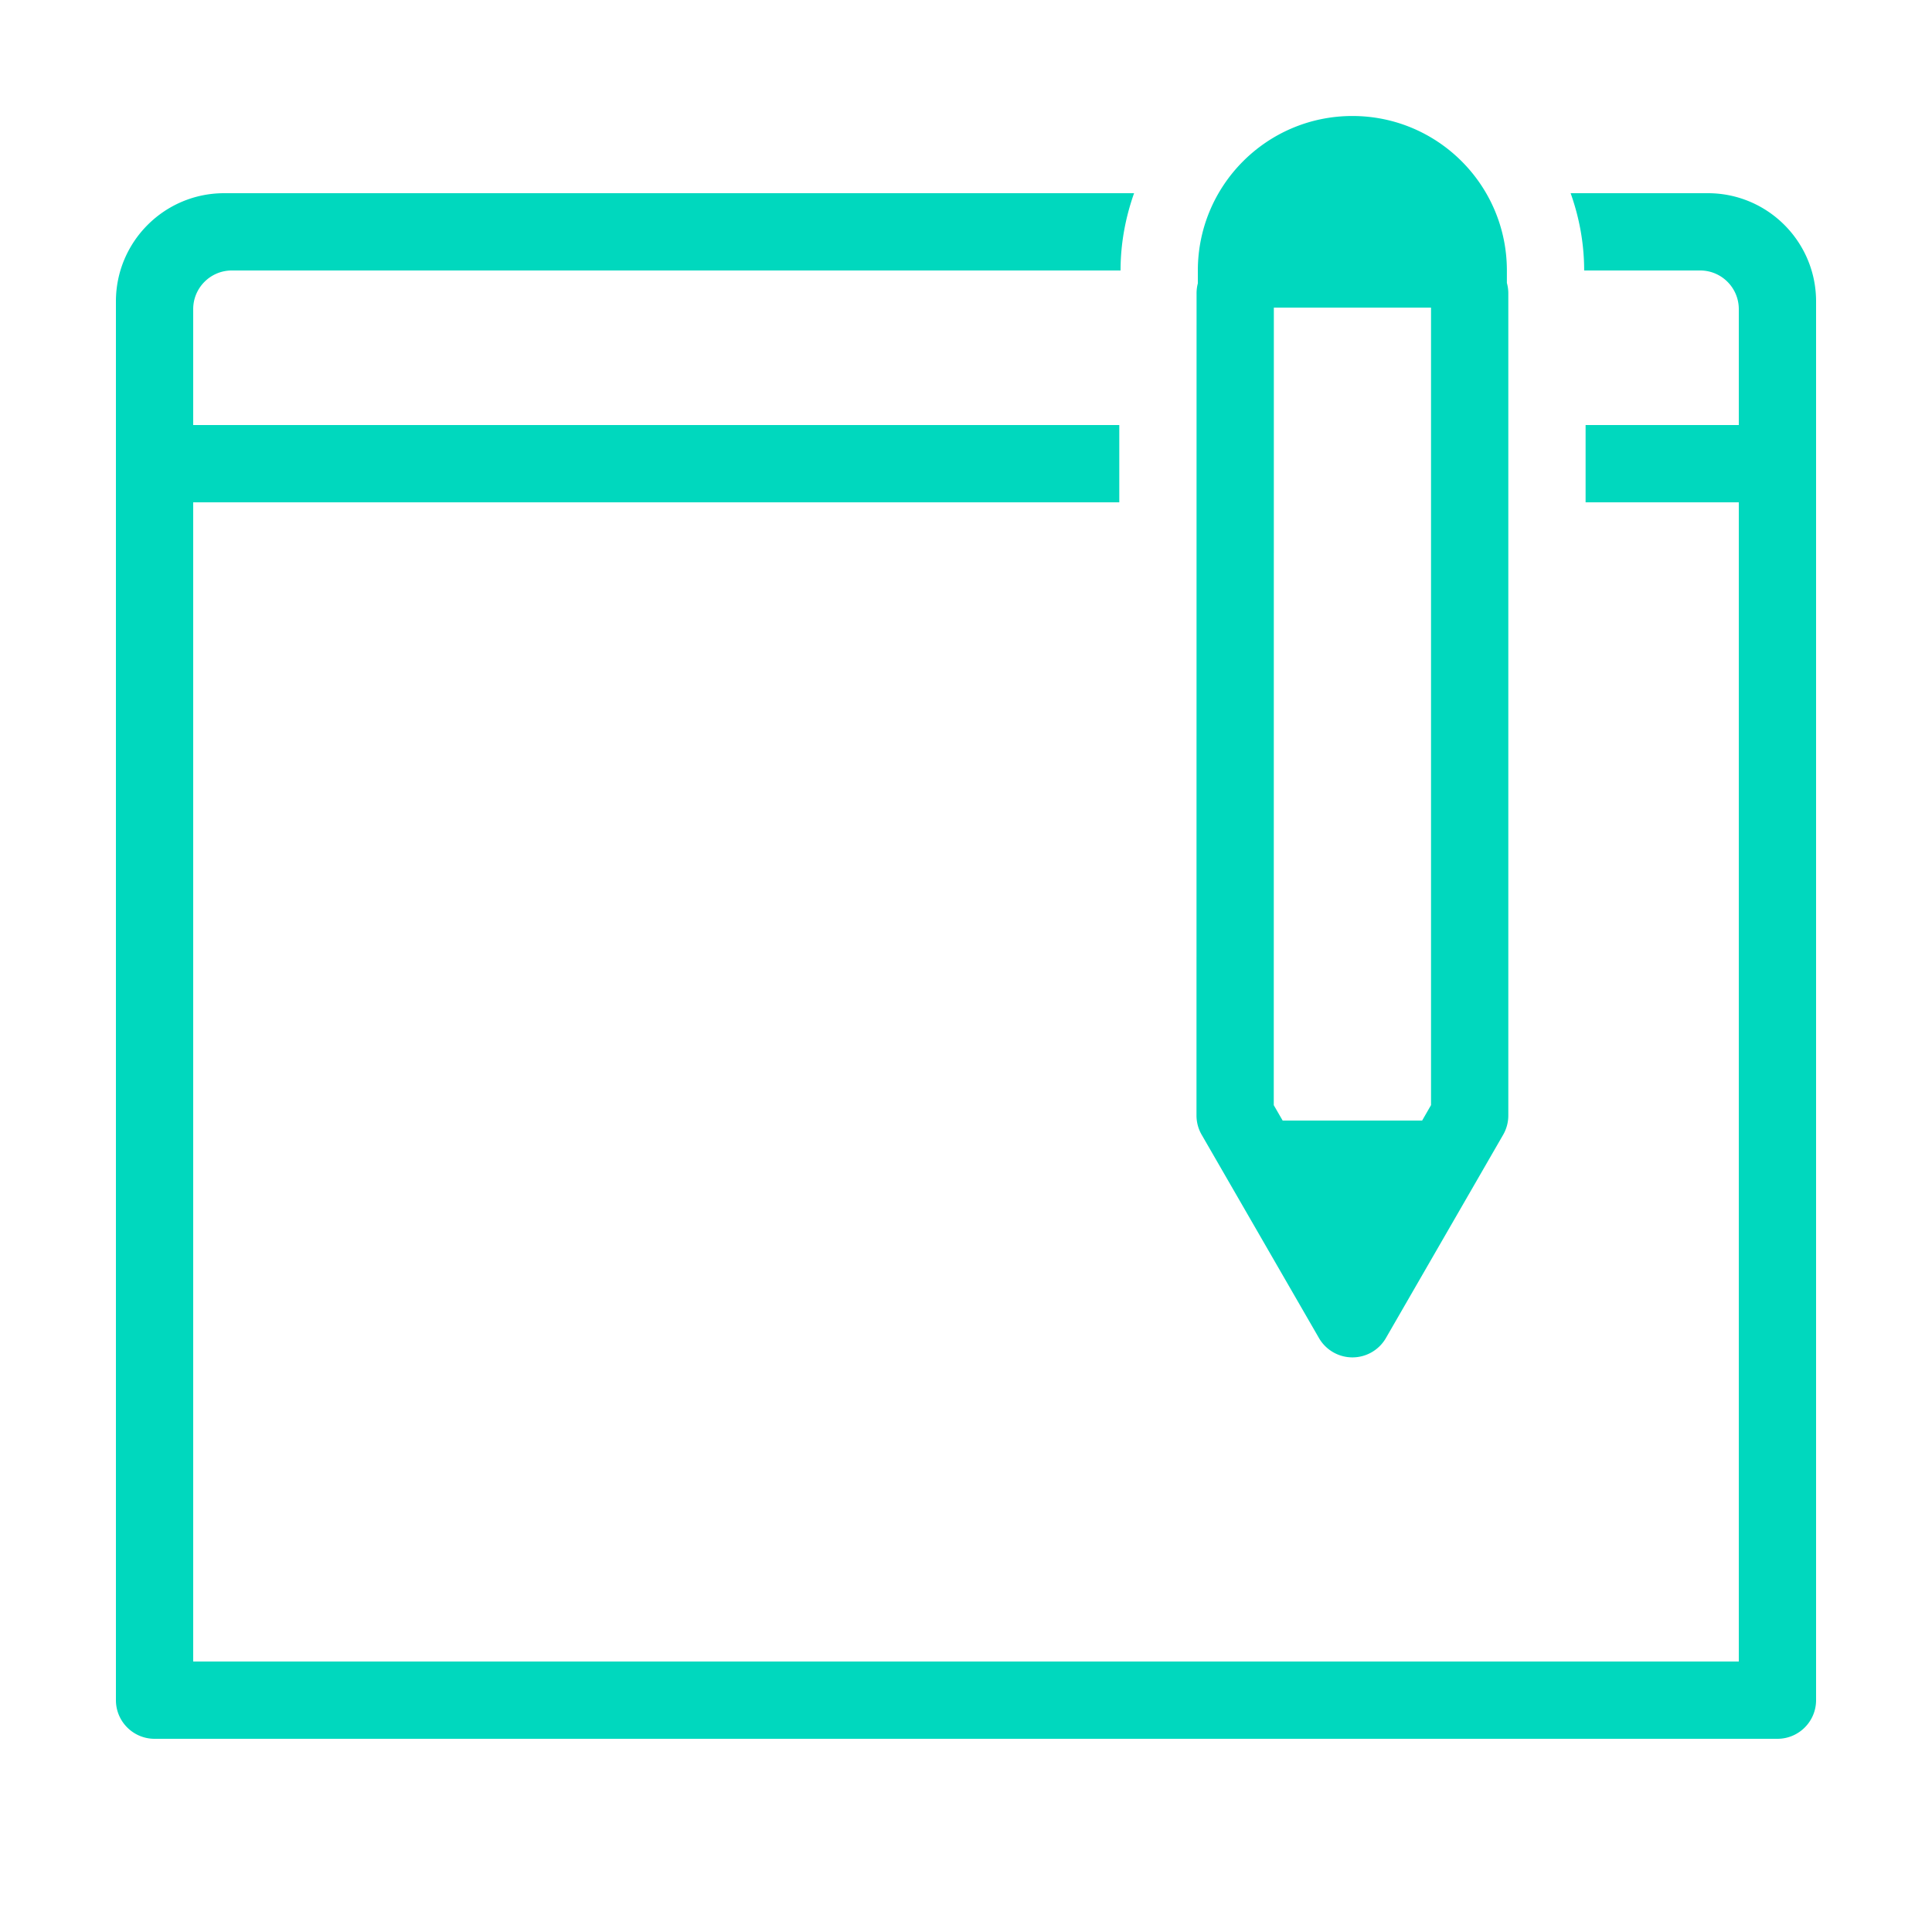 <svg xmlns="http://www.w3.org/2000/svg"  viewBox="0 0 50 50" width="50px" height="50px"><path fill="#00d8be" d="M 35 3.002 C 32.789 3.002 31 4.794 31 7.002 L 31 7.334 A 1 1 0 0 0 30.967 7.6 L 30.965 28.869 A 1 1 0 0 0 31.1 29.369 L 34.135 34.629 A 1 1 0 0 0 35.867 34.629 L 38.902 29.367 A 1 1 0 0 0 39.035 28.867 L 39.035 7.6 A 1 1 0 0 0 38.998 7.322 C 38.998 7.179 38.998 7.002 38.998 7.002 C 38.998 4.792 37.208 3.002 35 3.002 z M 5.801 5 C 4.255 5 3 6.254 3 7.801 L 3 44 C 3 44.552 3.448 45 4 45 L 46 45 C 46.552 45 47 44.552 47 44 L 47 7.801 C 47 6.254 45.745 5 44.199 5 L 40.648 5 C 40.871 5.627 40.998 6.298 40.998 7 L 44 7 C 44.552 7 45 7.448 45 8 L 45 11 L 41.035 11 L 41.035 13 L 45 13 L 45 43 L 5 43 L 5 13 L 28.967 13 L 28.967 11 L 5 11 L 5 8 C 5 7.448 5.448 7 6 7 L 29 7 C 29 6.298 29.128 5.627 29.35 5 L 5.801 5 z M 32.967 7.961 L 37.035 7.961 L 37.035 28.6 L 36.805 29 L 33.195 29 L 32.965 28.602 L 32.967 7.961 z"/></svg>